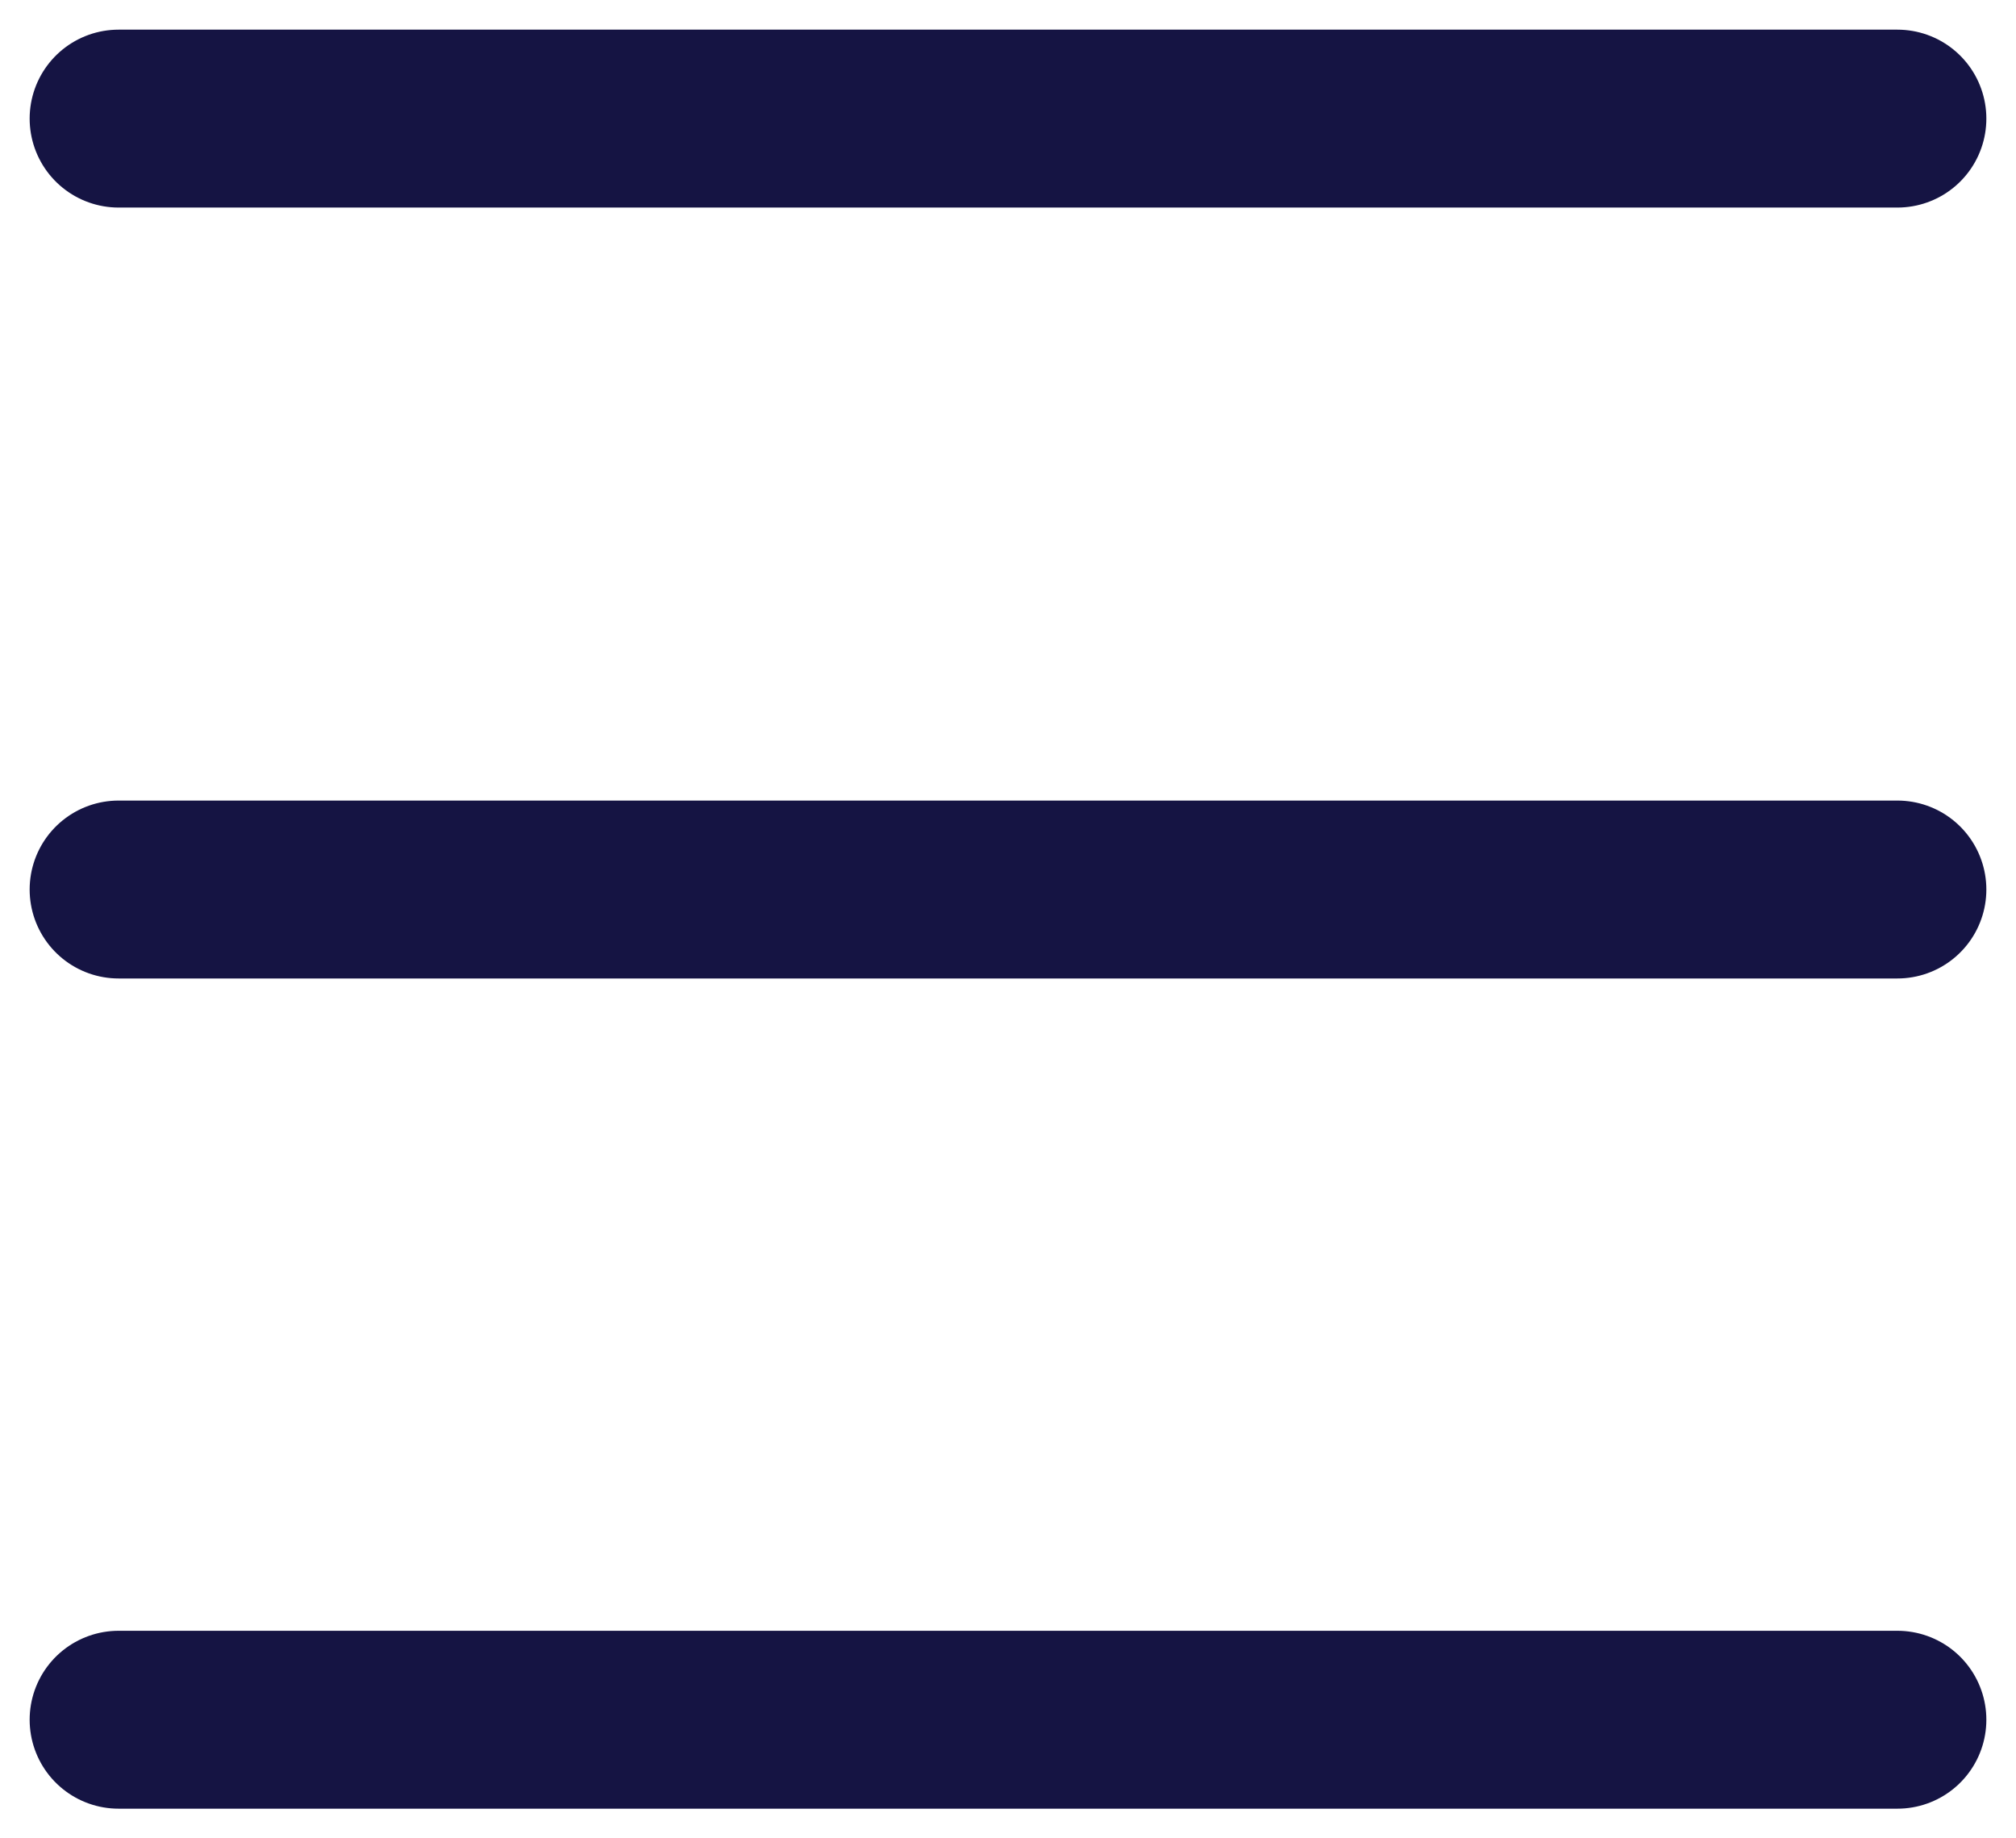 <svg width="34" height="31" viewBox="0 0 34 31" fill="none" xmlns="http://www.w3.org/2000/svg">
<path d="M2 2H32" stroke="#151443" stroke-width="3" stroke-miterlimit="10" stroke-linecap="round" stroke-linejoin="round"/>
<path d="M2 15H17H32" stroke="#151443" stroke-width="3" stroke-miterlimit="10" stroke-linecap="round" stroke-linejoin="round"/>
<path d="M2 29H32" stroke="#151443" stroke-width="3" stroke-miterlimit="10" stroke-linecap="round" stroke-linejoin="round"/>
</svg>
